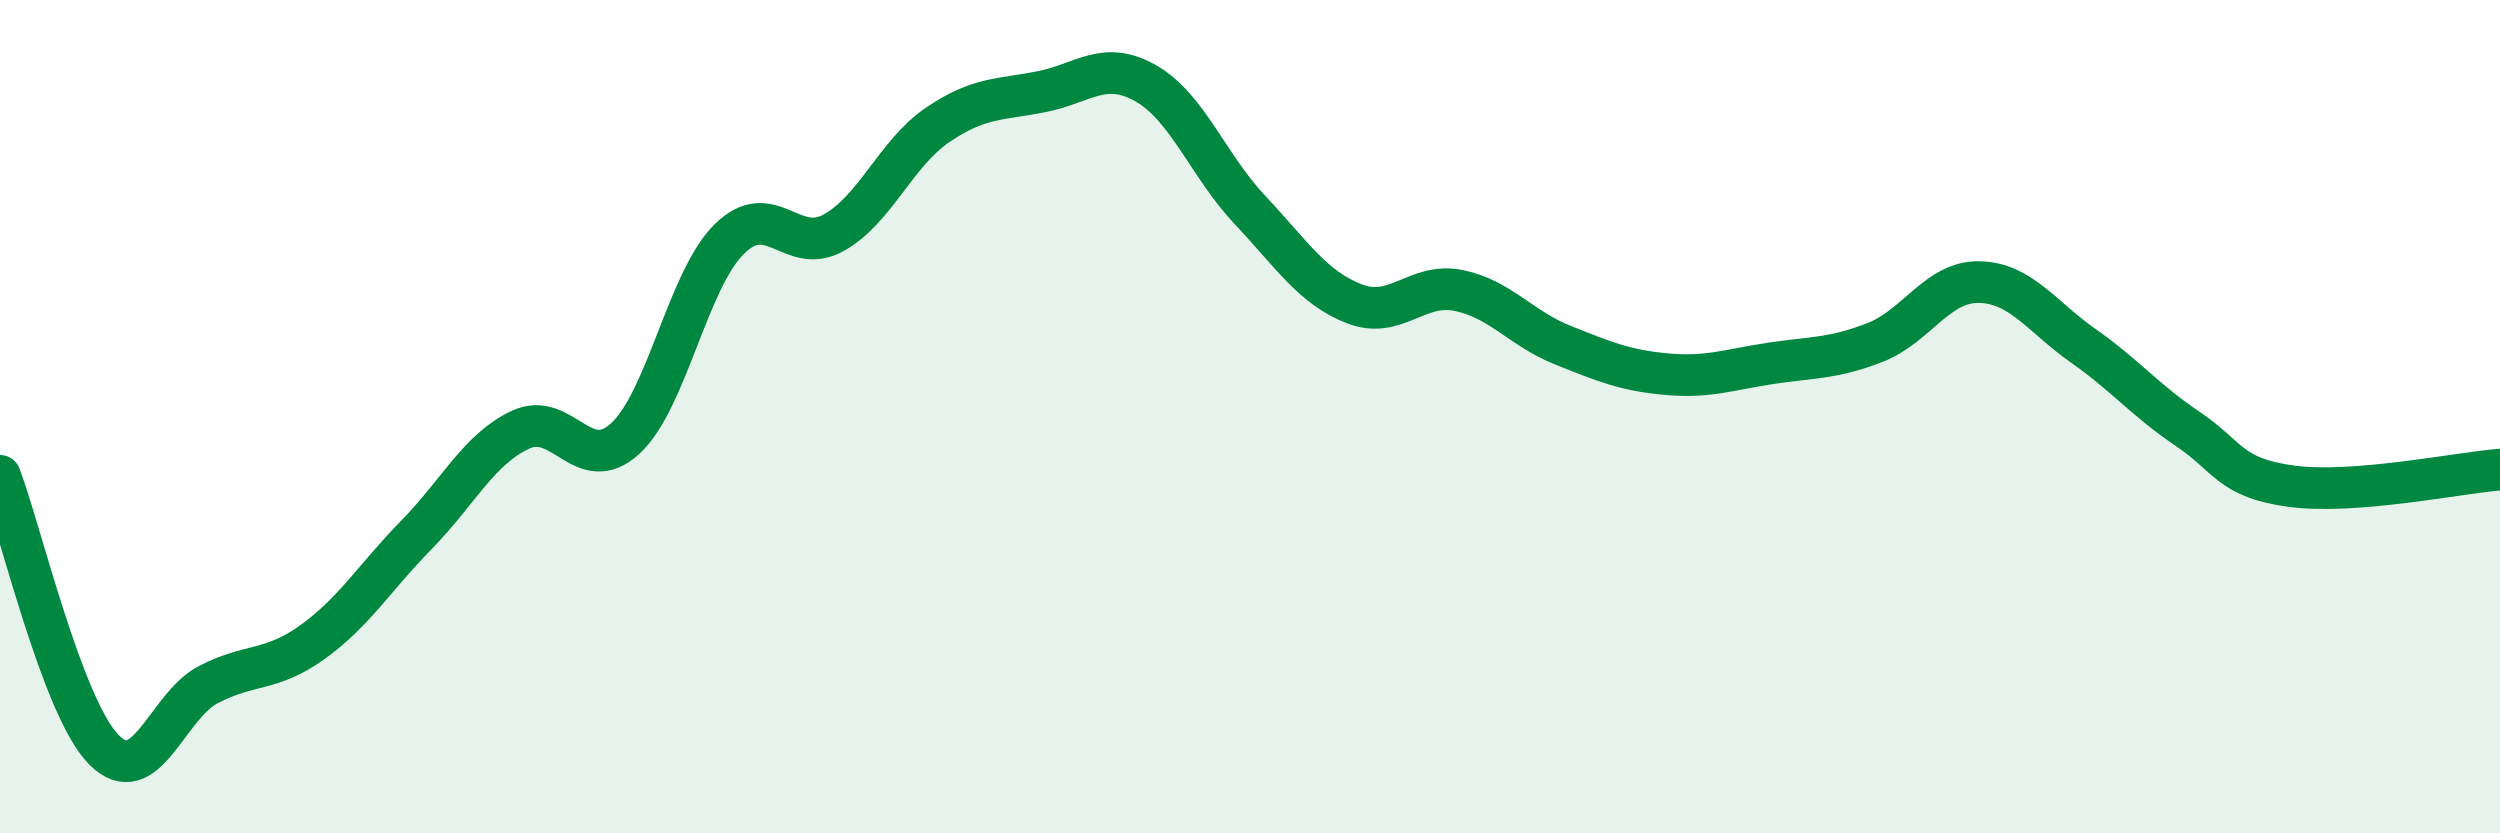 
    <svg width="60" height="20" viewBox="0 0 60 20" xmlns="http://www.w3.org/2000/svg">
      <path
        d="M 0,11.42 C 0.5,12.74 1.5,17 2.5,18 C 3.5,19 4,16.95 5,16.43 C 6,15.91 6.5,16.13 7.5,15.41 C 8.5,14.69 9,13.85 10,12.83 C 11,11.81 11.5,10.77 12.5,10.31 C 13.5,9.85 14,11.44 15,10.53 C 16,9.62 16.5,6.73 17.5,5.74 C 18.5,4.75 19,6.14 20,5.59 C 21,5.04 21.5,3.68 22.5,3 C 23.5,2.32 24,2.4 25,2.2 C 26,2 26.5,1.43 27.5,2 C 28.5,2.57 29,3.98 30,5.04 C 31,6.1 31.5,6.9 32.5,7.29 C 33.5,7.68 34,6.77 35,6.97 C 36,7.17 36.5,7.88 37.5,8.28 C 38.5,8.68 39,8.89 40,8.98 C 41,9.07 41.5,8.87 42.5,8.72 C 43.5,8.57 44,8.61 45,8.22 C 46,7.83 46.5,6.75 47.5,6.77 C 48.5,6.79 49,7.6 50,8.3 C 51,9 51.5,9.62 52.5,10.29 C 53.5,10.96 53.5,11.47 55,11.67 C 56.5,11.87 59,11.35 60,11.27L60 20L0 20Z"
        fill="#008740"
        opacity="0.1"
        stroke-linecap="round"
        stroke-linejoin="round"
      />
      <path
        d="M 0,11.42 C 0.5,12.74 1.5,17 2.5,18 C 3.5,19 4,16.95 5,16.43 C 6,15.91 6.5,16.13 7.5,15.41 C 8.5,14.69 9,13.85 10,12.83 C 11,11.81 11.5,10.77 12.5,10.31 C 13.5,9.85 14,11.44 15,10.53 C 16,9.62 16.5,6.73 17.5,5.74 C 18.5,4.75 19,6.14 20,5.59 C 21,5.04 21.5,3.68 22.5,3 C 23.5,2.32 24,2.4 25,2.2 C 26,2 26.5,1.43 27.5,2 C 28.5,2.57 29,3.98 30,5.04 C 31,6.1 31.5,6.9 32.5,7.29 C 33.5,7.68 34,6.77 35,6.97 C 36,7.17 36.5,7.88 37.5,8.28 C 38.5,8.68 39,8.89 40,8.98 C 41,9.07 41.5,8.87 42.5,8.72 C 43.5,8.57 44,8.61 45,8.22 C 46,7.83 46.5,6.75 47.5,6.77 C 48.5,6.79 49,7.6 50,8.3 C 51,9 51.5,9.62 52.5,10.29 C 53.5,10.96 53.5,11.47 55,11.67 C 56.5,11.87 59,11.35 60,11.27"
        stroke="#008740"
        stroke-width="1"
        fill="none"
        stroke-linecap="round"
        stroke-linejoin="round"
      />
    </svg>
  